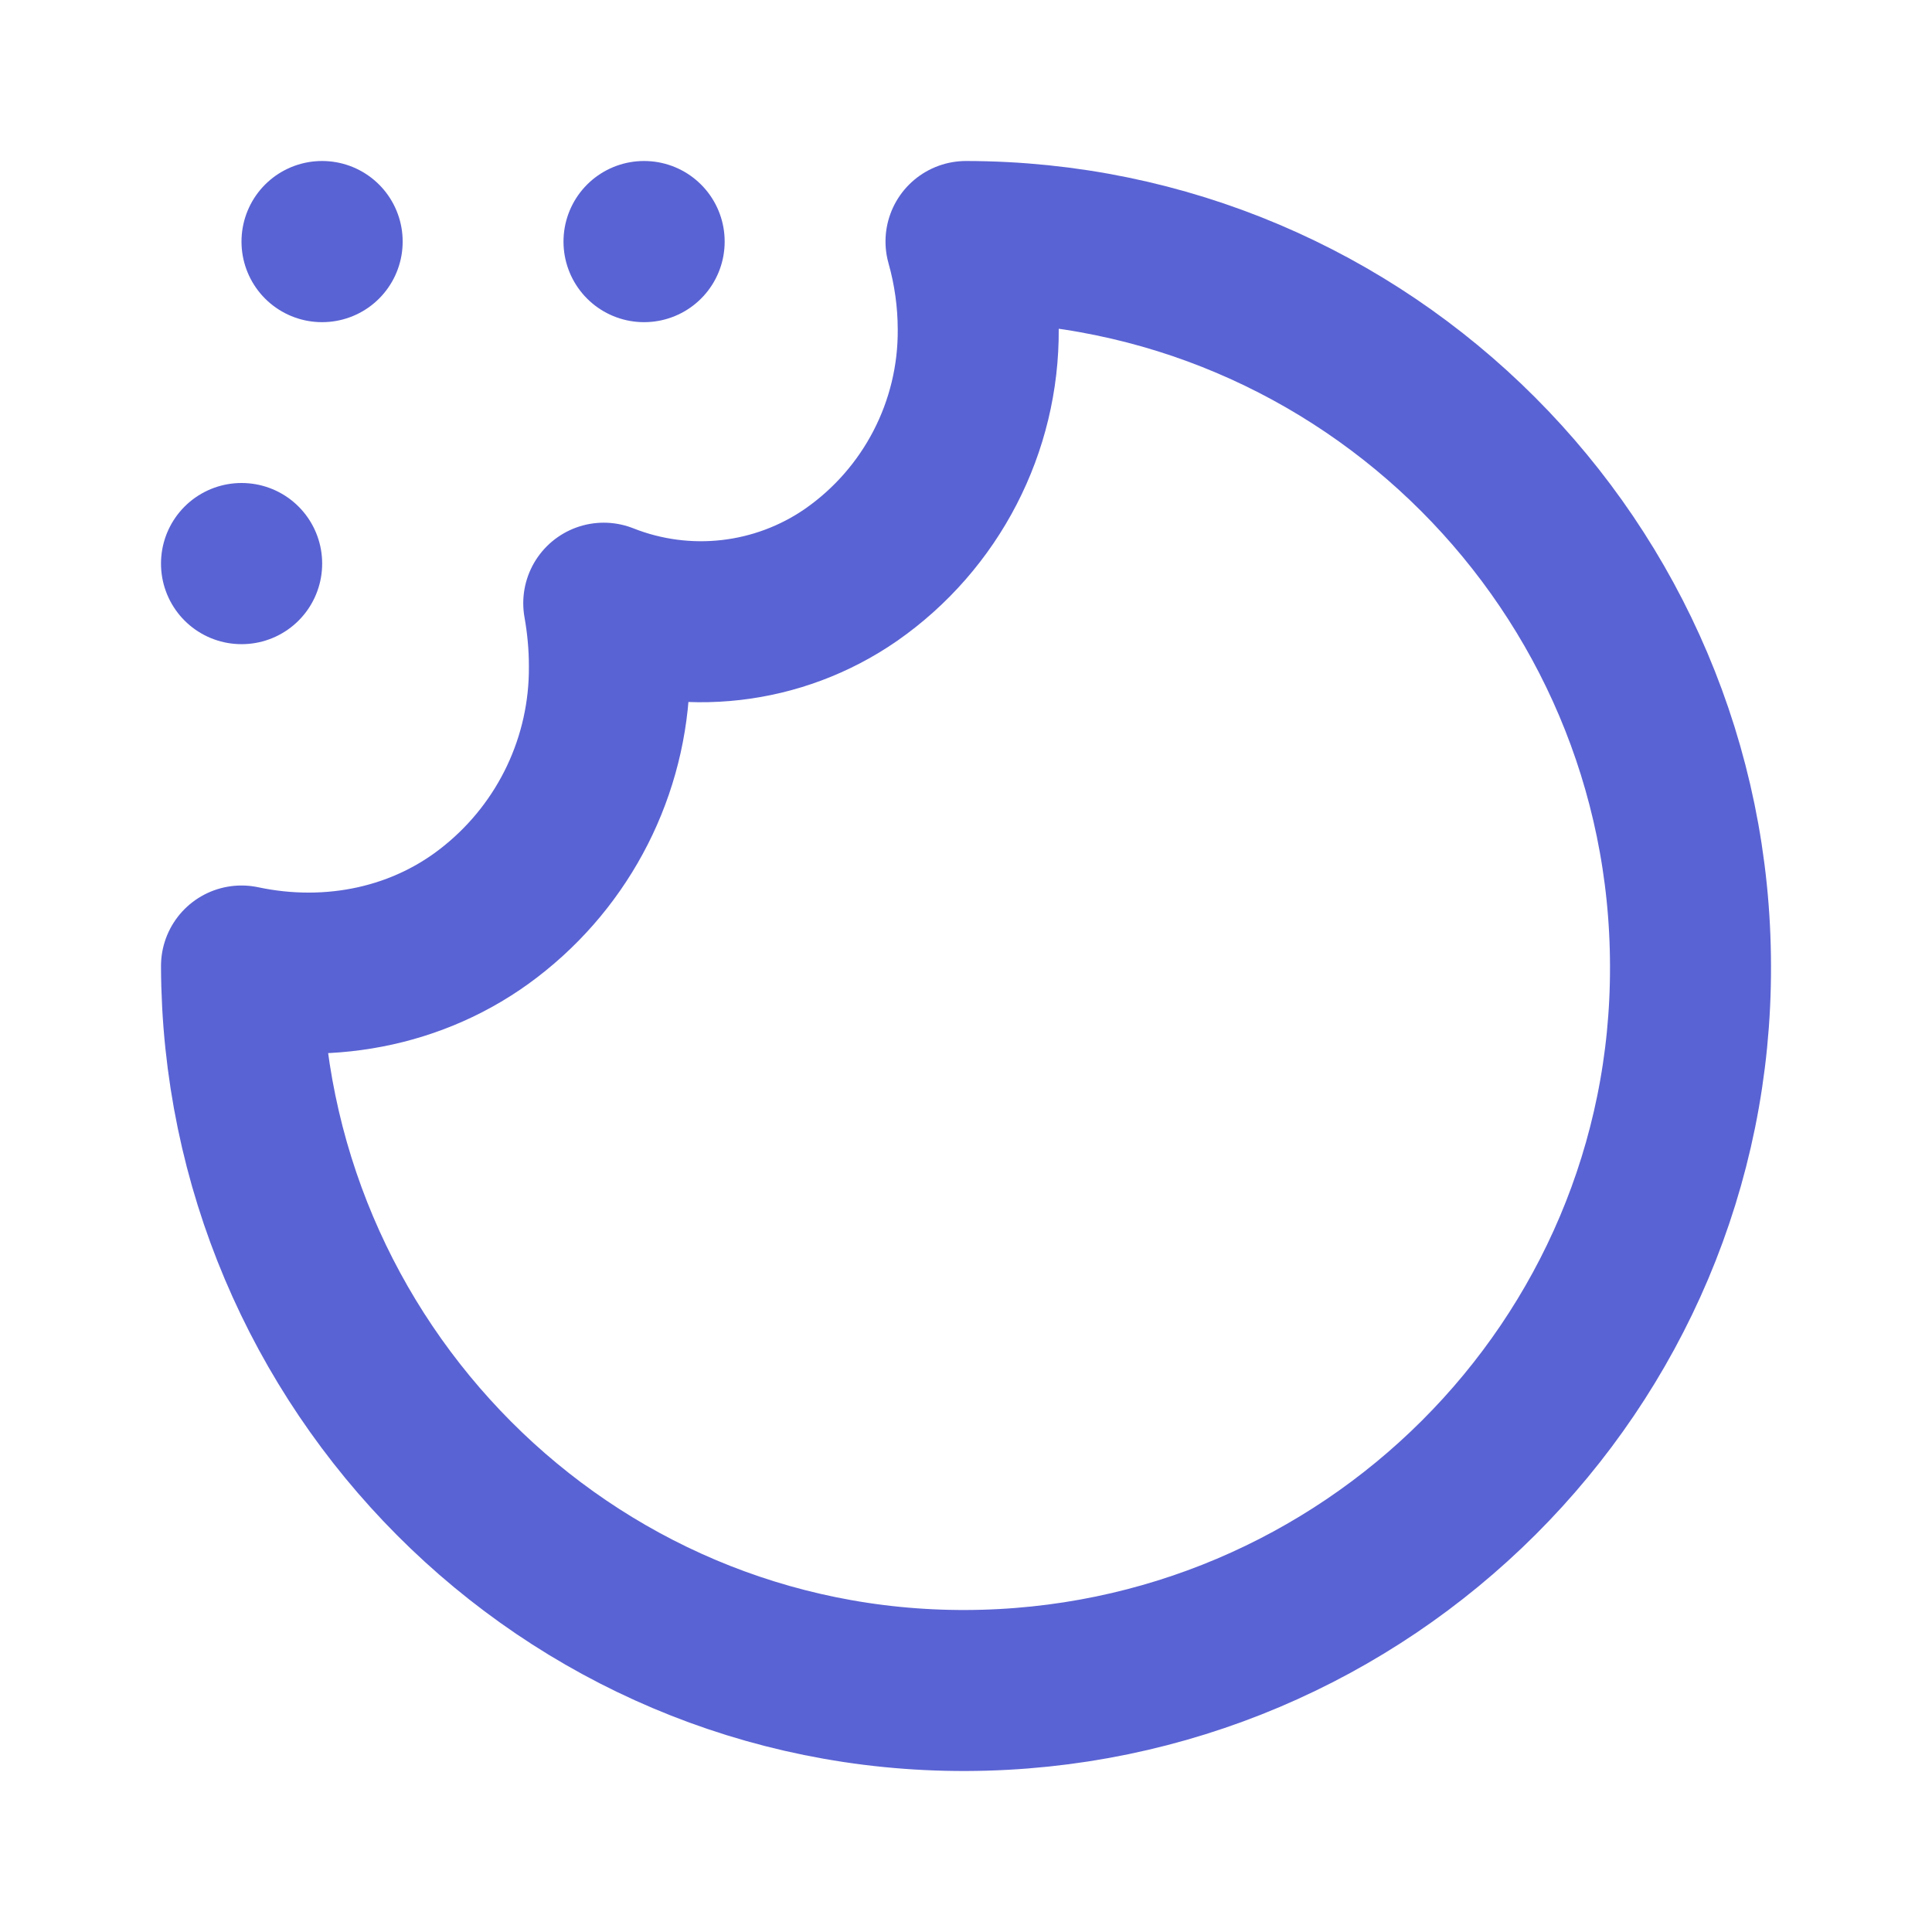 <svg xmlns="http://www.w3.org/2000/svg" width="24" height="24" viewBox="0 0 24 24" fill="none">
  <path d="M12.152 4.087C12.151 3.72 12.1 3.354 12 3C16.968 3.005 20.994 7.04 21 12C21.016 16.962 16.971 20.984 12 21C7.029 21.016 3.016 16.962 3 12C4.112 12.236 5.27 11.999 6.15 11.28C7.056 10.546 7.579 9.44 7.57 8.274C7.57 8.012 7.546 7.751 7.5 7.493C8.518 7.896 9.67 7.765 10.571 7.142C11.57 6.446 12.161 5.303 12.152 4.087Z" stroke="#5A63D3" stroke-width="2" stroke-linecap="round" stroke-linejoin="round"/>
  <path d="M3.002 7.002V7H3V7.002L3.002 7.002Z" stroke="#5A63D3" stroke-width="2" stroke-linecap="round" stroke-linejoin="round"/>
  <path d="M8.002 3.002V3H8V3.002L8.002 3.002Z" stroke="#5A63D3" stroke-width="2" stroke-linecap="round" stroke-linejoin="round"/>
  <path d="M4.002 3.002V3H4V3.002L4.002 3.002Z" stroke="#5A63D3" stroke-width="2" stroke-linecap="round" stroke-linejoin="round"/>
</svg>